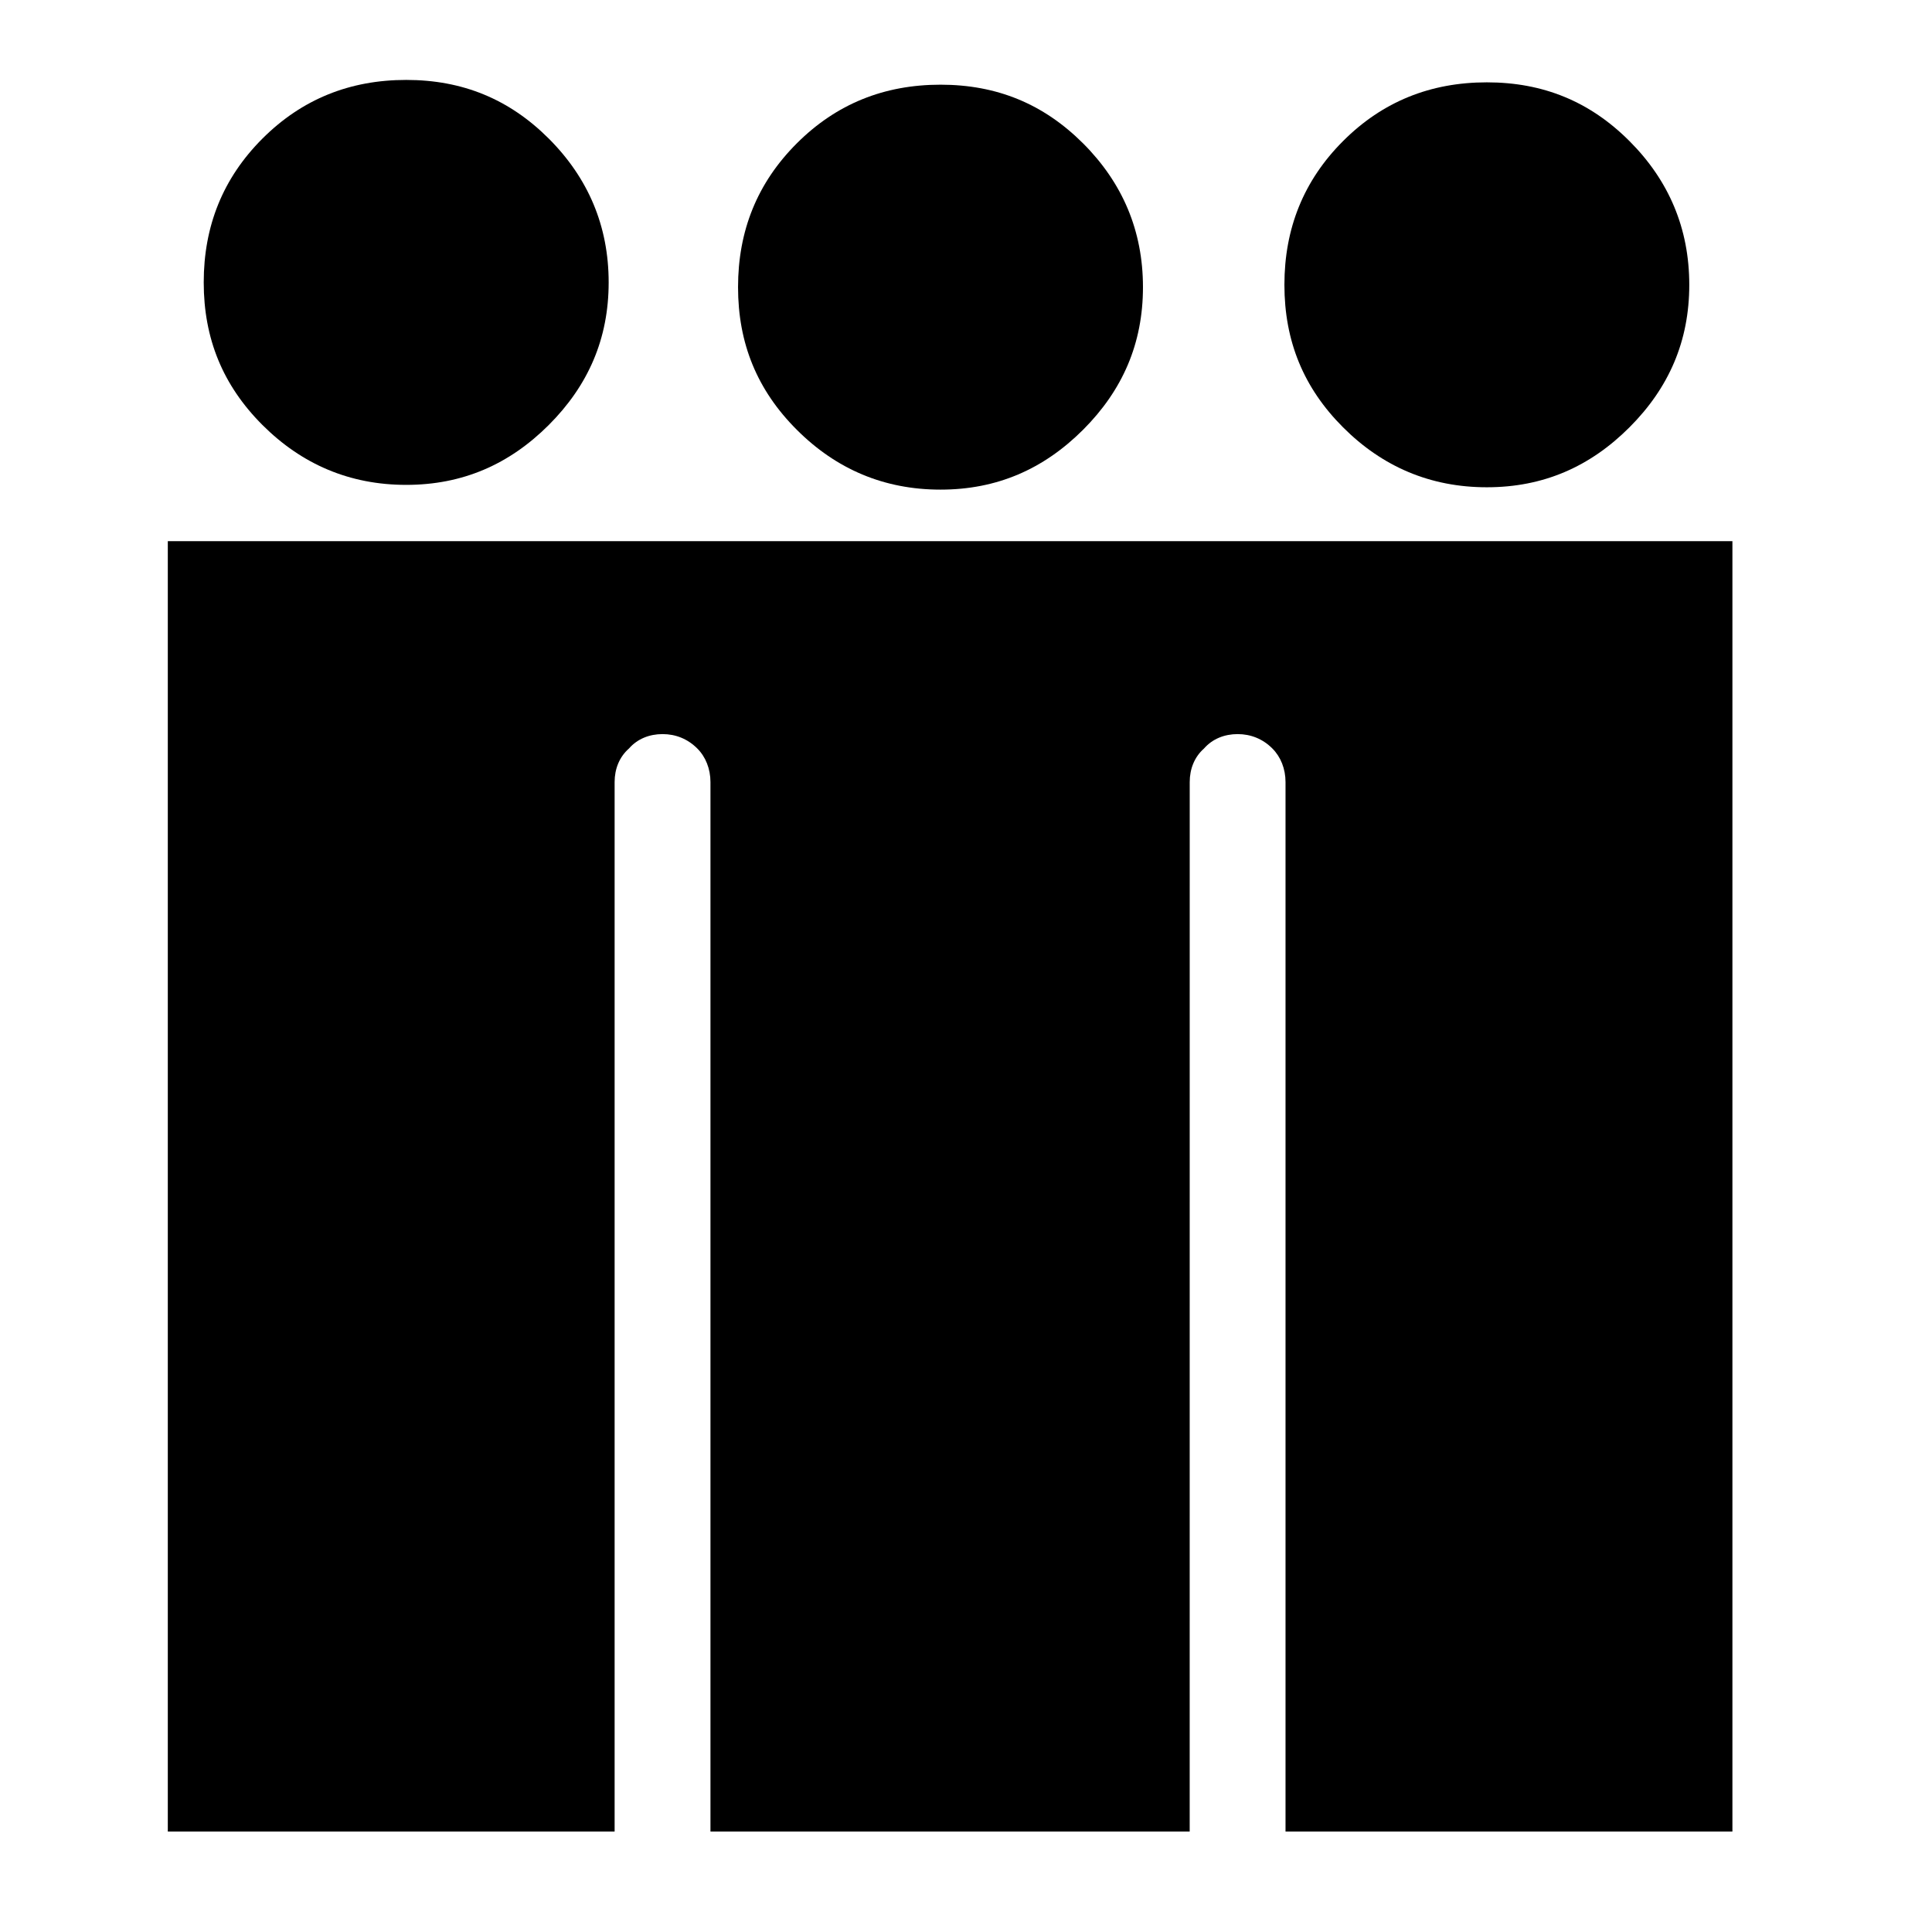 <?xml version="1.0" encoding="UTF-8"?>
<!-- Uploaded to: ICON Repo, www.iconrepo.com, Generator: ICON Repo Mixer Tools -->
<svg fill="#000000" width="800px" height="800px" version="1.1" viewBox="144 144 512 512" xmlns="http://www.w3.org/2000/svg">
 <g>
  <path d="m251.65 165.18c-14.918 0-27.621 5.078-38.109 15.555-10.473 10.48-15.551 23.18-15.551 38.102 0 14.918 5.078 27.301 15.551 37.781 10.496 10.48 23.191 15.879 38.109 15.879 14.918 0 27.305-5.406 37.789-15.879 10.469-10.48 15.863-22.859 15.863-37.781 0-14.922-5.402-27.625-15.863-38.102-10.484-10.477-22.879-15.555-37.789-15.555z"/>
  <path d="m339.59 220.1c0 14.922 5.074 27.305 15.562 37.785 10.473 10.48 23.172 15.871 38.094 15.871s27.293-5.394 37.789-15.871c10.473-10.48 15.863-22.863 15.863-37.785 0-14.918-5.391-27.617-15.863-38.098-10.5-10.48-22.867-15.559-37.789-15.559s-27.617 5.078-38.094 15.559c-10.488 10.48-15.562 23.18-15.562 38.098z"/>
  <path d="m499.93 181.38c-10.469 10.473-15.547 23.18-15.547 38.102 0 14.918 5.078 27.305 15.547 37.77 10.473 10.48 23.184 15.879 38.098 15.879 14.93 0 27.312-5.402 37.789-15.879 10.473-10.465 15.859-22.852 15.859-37.77 0-14.922-5.387-27.629-15.859-38.102-10.48-10.48-22.863-15.559-37.789-15.559-14.914 0-27.625 5.078-38.098 15.559z"/>
  <path d="m603.11 287.42h-414.64v341.95h118.41v-278.12c0-3.496 1.273-6.676 3.809-8.898 2.223-2.539 5.391-3.809 8.891-3.809s6.66 1.27 9.203 3.809c2.227 2.223 3.496 5.402 3.496 8.898v278.12h127l0.008-278.12c0-3.496 1.27-6.676 3.797-8.898 2.223-2.539 5.402-3.809 8.898-3.809 3.488 0 6.676 1.27 9.203 3.809 2.227 2.223 3.492 5.402 3.492 8.898v278.12h118.43v-341.94z"/>
 </g>
</svg>
